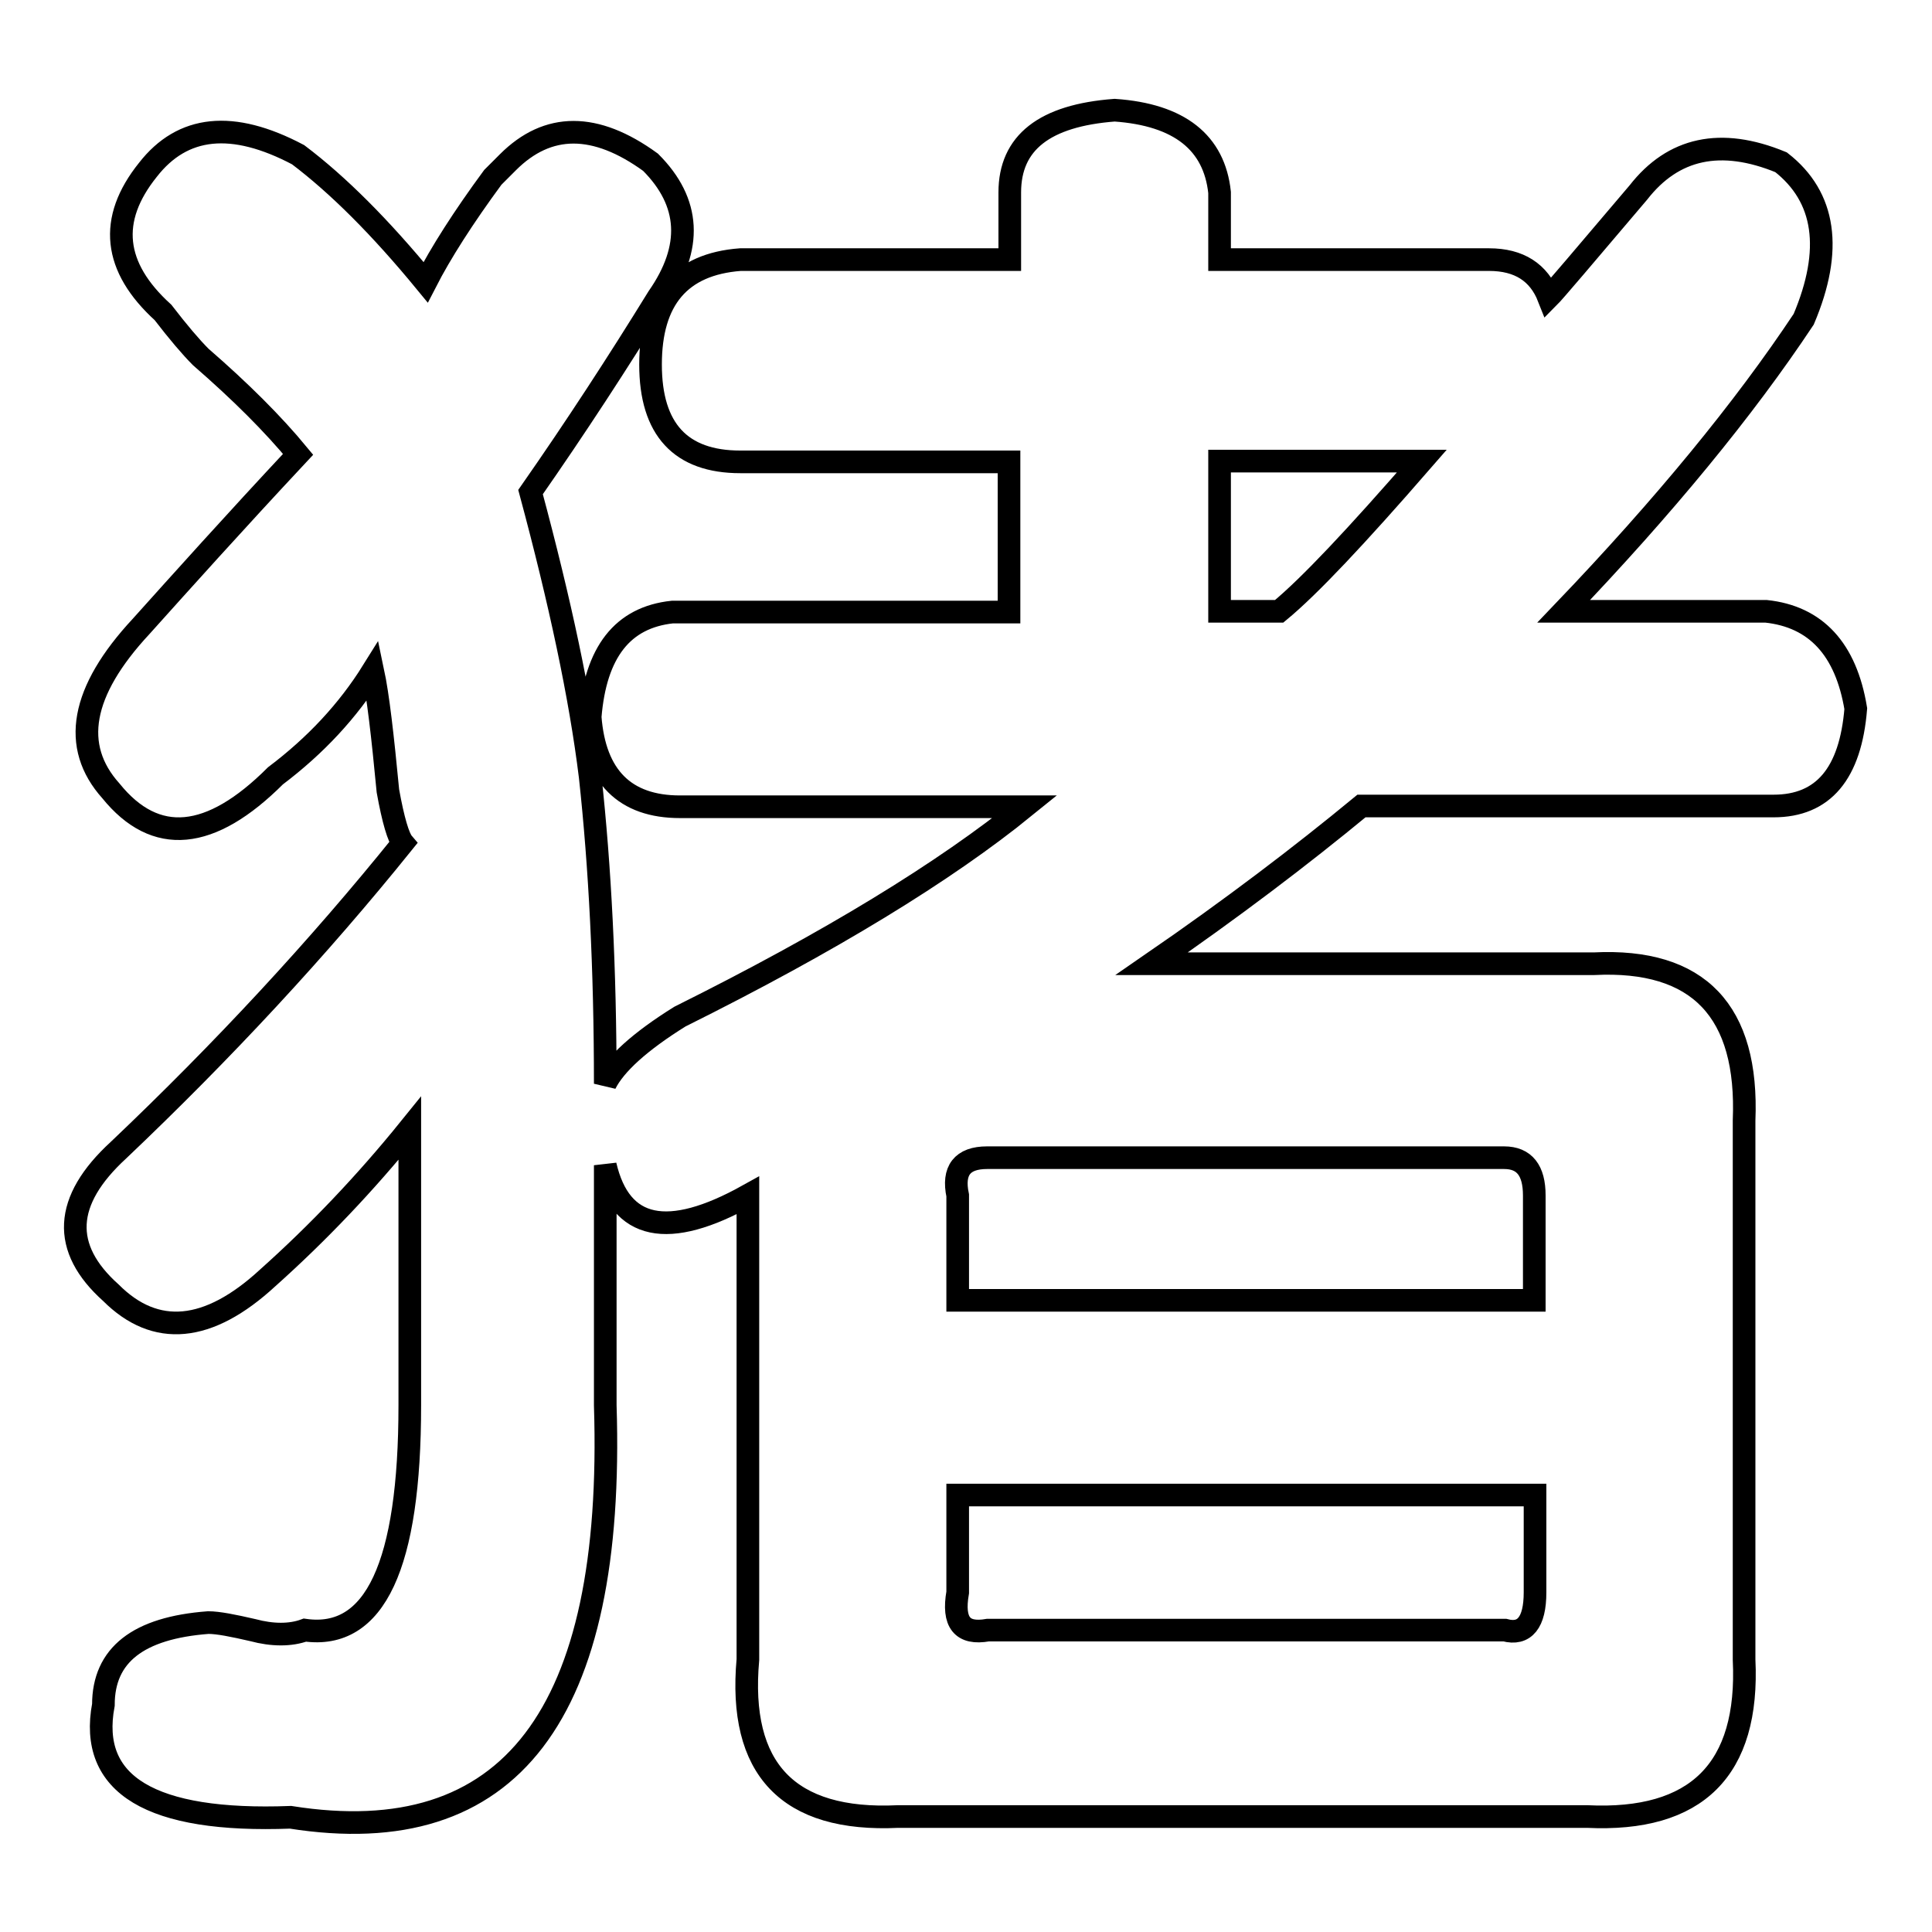 <?xml version="1.0" encoding="utf-8"?>
<!-- Svg Vector Icons : http://www.onlinewebfonts.com/icon -->
<!DOCTYPE svg PUBLIC "-//W3C//DTD SVG 1.1//EN" "http://www.w3.org/Graphics/SVG/1.1/DTD/svg11.dtd">
<svg version="1.1" xmlns="http://www.w3.org/2000/svg" xmlns:xlink="http://www.w3.org/1999/xlink" x="0px" y="0px" viewBox="0 0 256 256" enable-background="new 0 0 256 256" xml:space="preserve">
<g><g><path stroke-width="3" fill-opacity="0" stroke="#000000"  d="M98.1,34.4h35.7v-8.9c0-6.6,4.6-10.2,13.9-10.9c8.6,0.6,13.2,4.3,13.9,10.9v8.9h35.7c4,0,6.6,1.7,7.9,5c0.7-0.7,4.6-5.3,11.9-13.9c4.6-5.9,10.9-7.3,18.9-4c5.9,4.6,6.9,11.6,3,20.8c-7.9,11.9-18.5,24.8-31.8,38.7h26.8c6.6,0.7,10.6,5,11.9,12.9c-0.7,8.6-4.3,12.9-10.9,12.9h-54.6c-8,6.6-17.2,13.6-27.8,20.9h58.6c13.9-0.7,20.5,6.3,19.9,20.8v71.4c0.7,14.6-6.3,21.5-20.8,20.8h-91.3c-14.6,0.7-21.2-6.3-19.9-20.8v-61.5c-10.6,5.9-16.9,4.6-18.9-4v31.8c1.3,41-12.6,59.2-41.7,54.6c-18.5,0.7-26.8-4.3-24.8-14.9c0-6.6,4.6-10.2,13.9-10.9c1.3,0,3.3,0.4,5.9,1c2.6,0.7,5,0.7,6.9,0c9.3,1.3,13.9-8.6,13.9-29.8v-36.7c-5.9,7.3-12.2,13.9-18.8,19.8c-7.9,7.3-14.9,7.9-20.8,2c-6.6-5.9-6.3-12.2,1-18.9c13.9-13.2,26.5-26.8,37.7-40.7c-0.6-0.7-1.3-3-2-6.9c-0.7-7.3-1.3-12.6-2-15.9c-3.3,5.3-7.6,9.9-12.9,13.9c-8.6,8.6-15.9,9.3-21.8,2c-5.3-5.9-4-13.2,4-21.8c5.3-5.9,12.2-13.6,20.8-22.8c-3.3-4-7.6-8.3-12.9-12.9c-1.3-1.3-3-3.3-5-5.9c-6.6-6-7.3-12.3-2-18.9c4.6-5.9,11.2-6.6,19.9-2c5.3,4,10.9,9.6,16.9,16.9c2-3.9,5-8.6,8.9-13.9c0.7-0.7,1.3-1.3,2-2c5.3-5.3,11.6-5.3,18.9,0c5.3,5.3,5.6,11.3,1,17.9c-5.3,8.6-10.9,17.2-16.9,25.8c3.9,14.5,6.6,27.1,7.9,37.7c1.3,11.9,2,25.5,2,40.7c1.3-2.6,4.6-5.6,9.9-8.9c19.9-9.9,35.1-19.2,45.7-27.8H90.1c-7.3,0-11.3-4-11.9-11.9c0.7-8.6,4.3-13.2,10.9-13.9h44.6V61.2H98.1c-7.9,0-11.9-4.3-11.9-12.9C86.2,39.7,90.1,35,98.1,34.4z M126.9,198.1V211c-0.7,4,0.6,5.6,4,5h68.5c2.6,0.7,4-1,4-5v-12.9H126.9z M126.9,158.4v13.9h76.4v-13.9c0-3.3-1.3-5-4-5h-68.5C127.5,153.4,126.2,155.1,126.9,158.4z M161.6,61.2V81h7.9c4-3.3,10.2-9.9,18.9-19.9H161.6z"/></g></g>
</svg>
